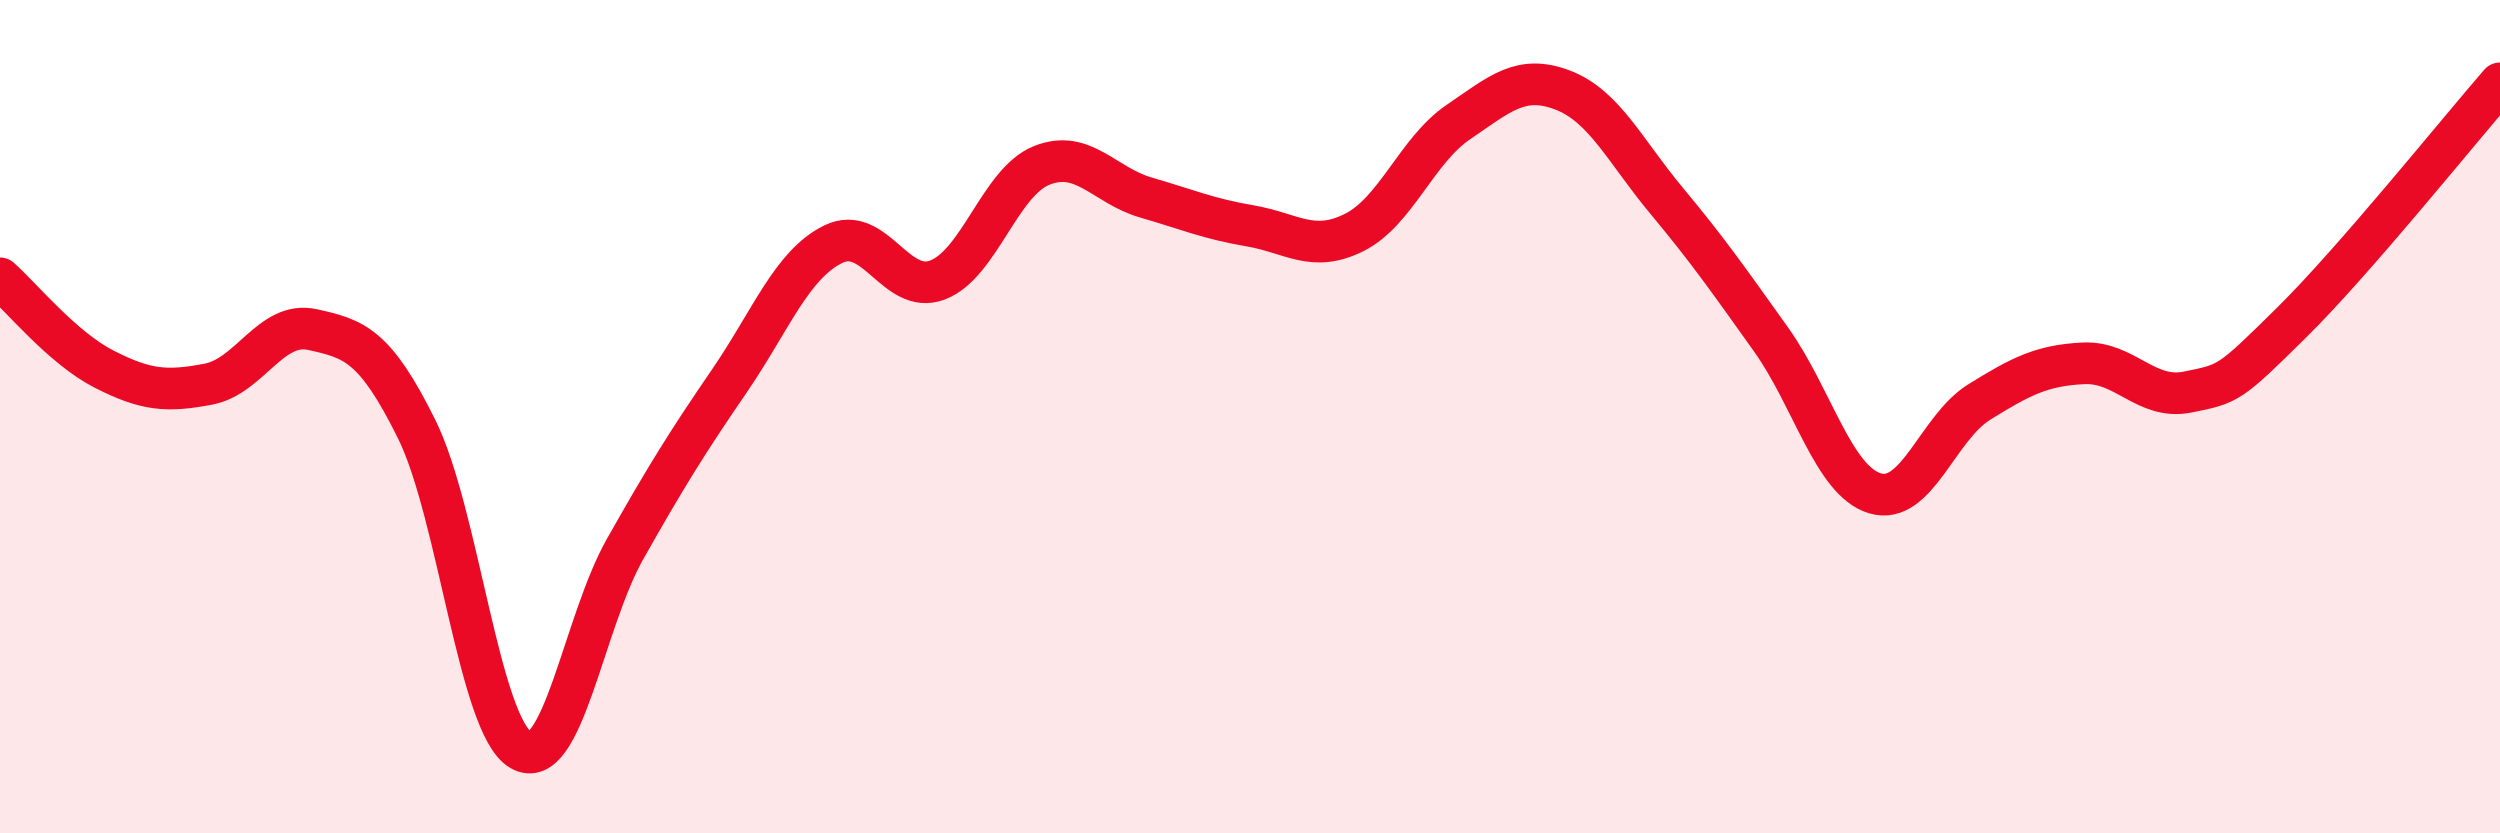 
    <svg width="60" height="20" viewBox="0 0 60 20" xmlns="http://www.w3.org/2000/svg">
      <path
        d="M 0,6.68 C 0.5,7.12 1.5,8.35 2.5,8.86 C 3.5,9.37 4,9.41 5,9.22 C 6,9.03 6.5,7.69 7.5,7.91 C 8.5,8.13 9,8.28 10,10.3 C 11,12.32 11.5,17.42 12.5,18 C 13.5,18.58 14,14.95 15,13.18 C 16,11.41 16.5,10.61 17.5,9.15 C 18.5,7.69 19,6.35 20,5.86 C 21,5.37 21.5,7.1 22.5,6.72 C 23.5,6.34 24,4.37 25,3.97 C 26,3.57 26.5,4.45 27.5,4.74 C 28.5,5.03 29,5.25 30,5.42 C 31,5.59 31.5,6.08 32.5,5.58 C 33.5,5.08 34,3.61 35,2.93 C 36,2.25 36.5,1.78 37.5,2.16 C 38.5,2.54 39,3.62 40,4.82 C 41,6.02 41.5,6.74 42.5,8.14 C 43.5,9.54 44,11.54 45,11.84 C 46,12.14 46.5,10.27 47.5,9.65 C 48.5,9.03 49,8.77 50,8.72 C 51,8.67 51.5,9.61 52.5,9.41 C 53.5,9.21 53.5,9.22 55,7.74 C 56.5,6.26 59,3.15 60,2L60 20L0 20Z"
        fill="#EB0A25"
        opacity="0.1"
        stroke-linecap="round"
        stroke-linejoin="round"
      />
      <path
        d="M 0,6.68 C 0.5,7.12 1.5,8.35 2.5,8.86 C 3.5,9.37 4,9.41 5,9.22 C 6,9.03 6.5,7.69 7.5,7.91 C 8.5,8.13 9,8.28 10,10.3 C 11,12.32 11.5,17.42 12.5,18 C 13.5,18.58 14,14.95 15,13.18 C 16,11.41 16.5,10.61 17.5,9.15 C 18.5,7.69 19,6.35 20,5.86 C 21,5.37 21.5,7.1 22.5,6.72 C 23.5,6.34 24,4.37 25,3.97 C 26,3.57 26.5,4.45 27.5,4.74 C 28.5,5.03 29,5.25 30,5.42 C 31,5.59 31.5,6.08 32.5,5.58 C 33.5,5.08 34,3.61 35,2.93 C 36,2.25 36.5,1.78 37.5,2.16 C 38.5,2.54 39,3.62 40,4.82 C 41,6.02 41.5,6.74 42.5,8.14 C 43.5,9.54 44,11.54 45,11.84 C 46,12.14 46.5,10.27 47.5,9.65 C 48.5,9.03 49,8.77 50,8.72 C 51,8.67 51.5,9.61 52.5,9.41 C 53.5,9.21 53.5,9.22 55,7.74 C 56.5,6.26 59,3.15 60,2"
        stroke="#EB0A25"
        stroke-width="1"
        fill="none"
        stroke-linecap="round"
        stroke-linejoin="round"
      />
    </svg>
  